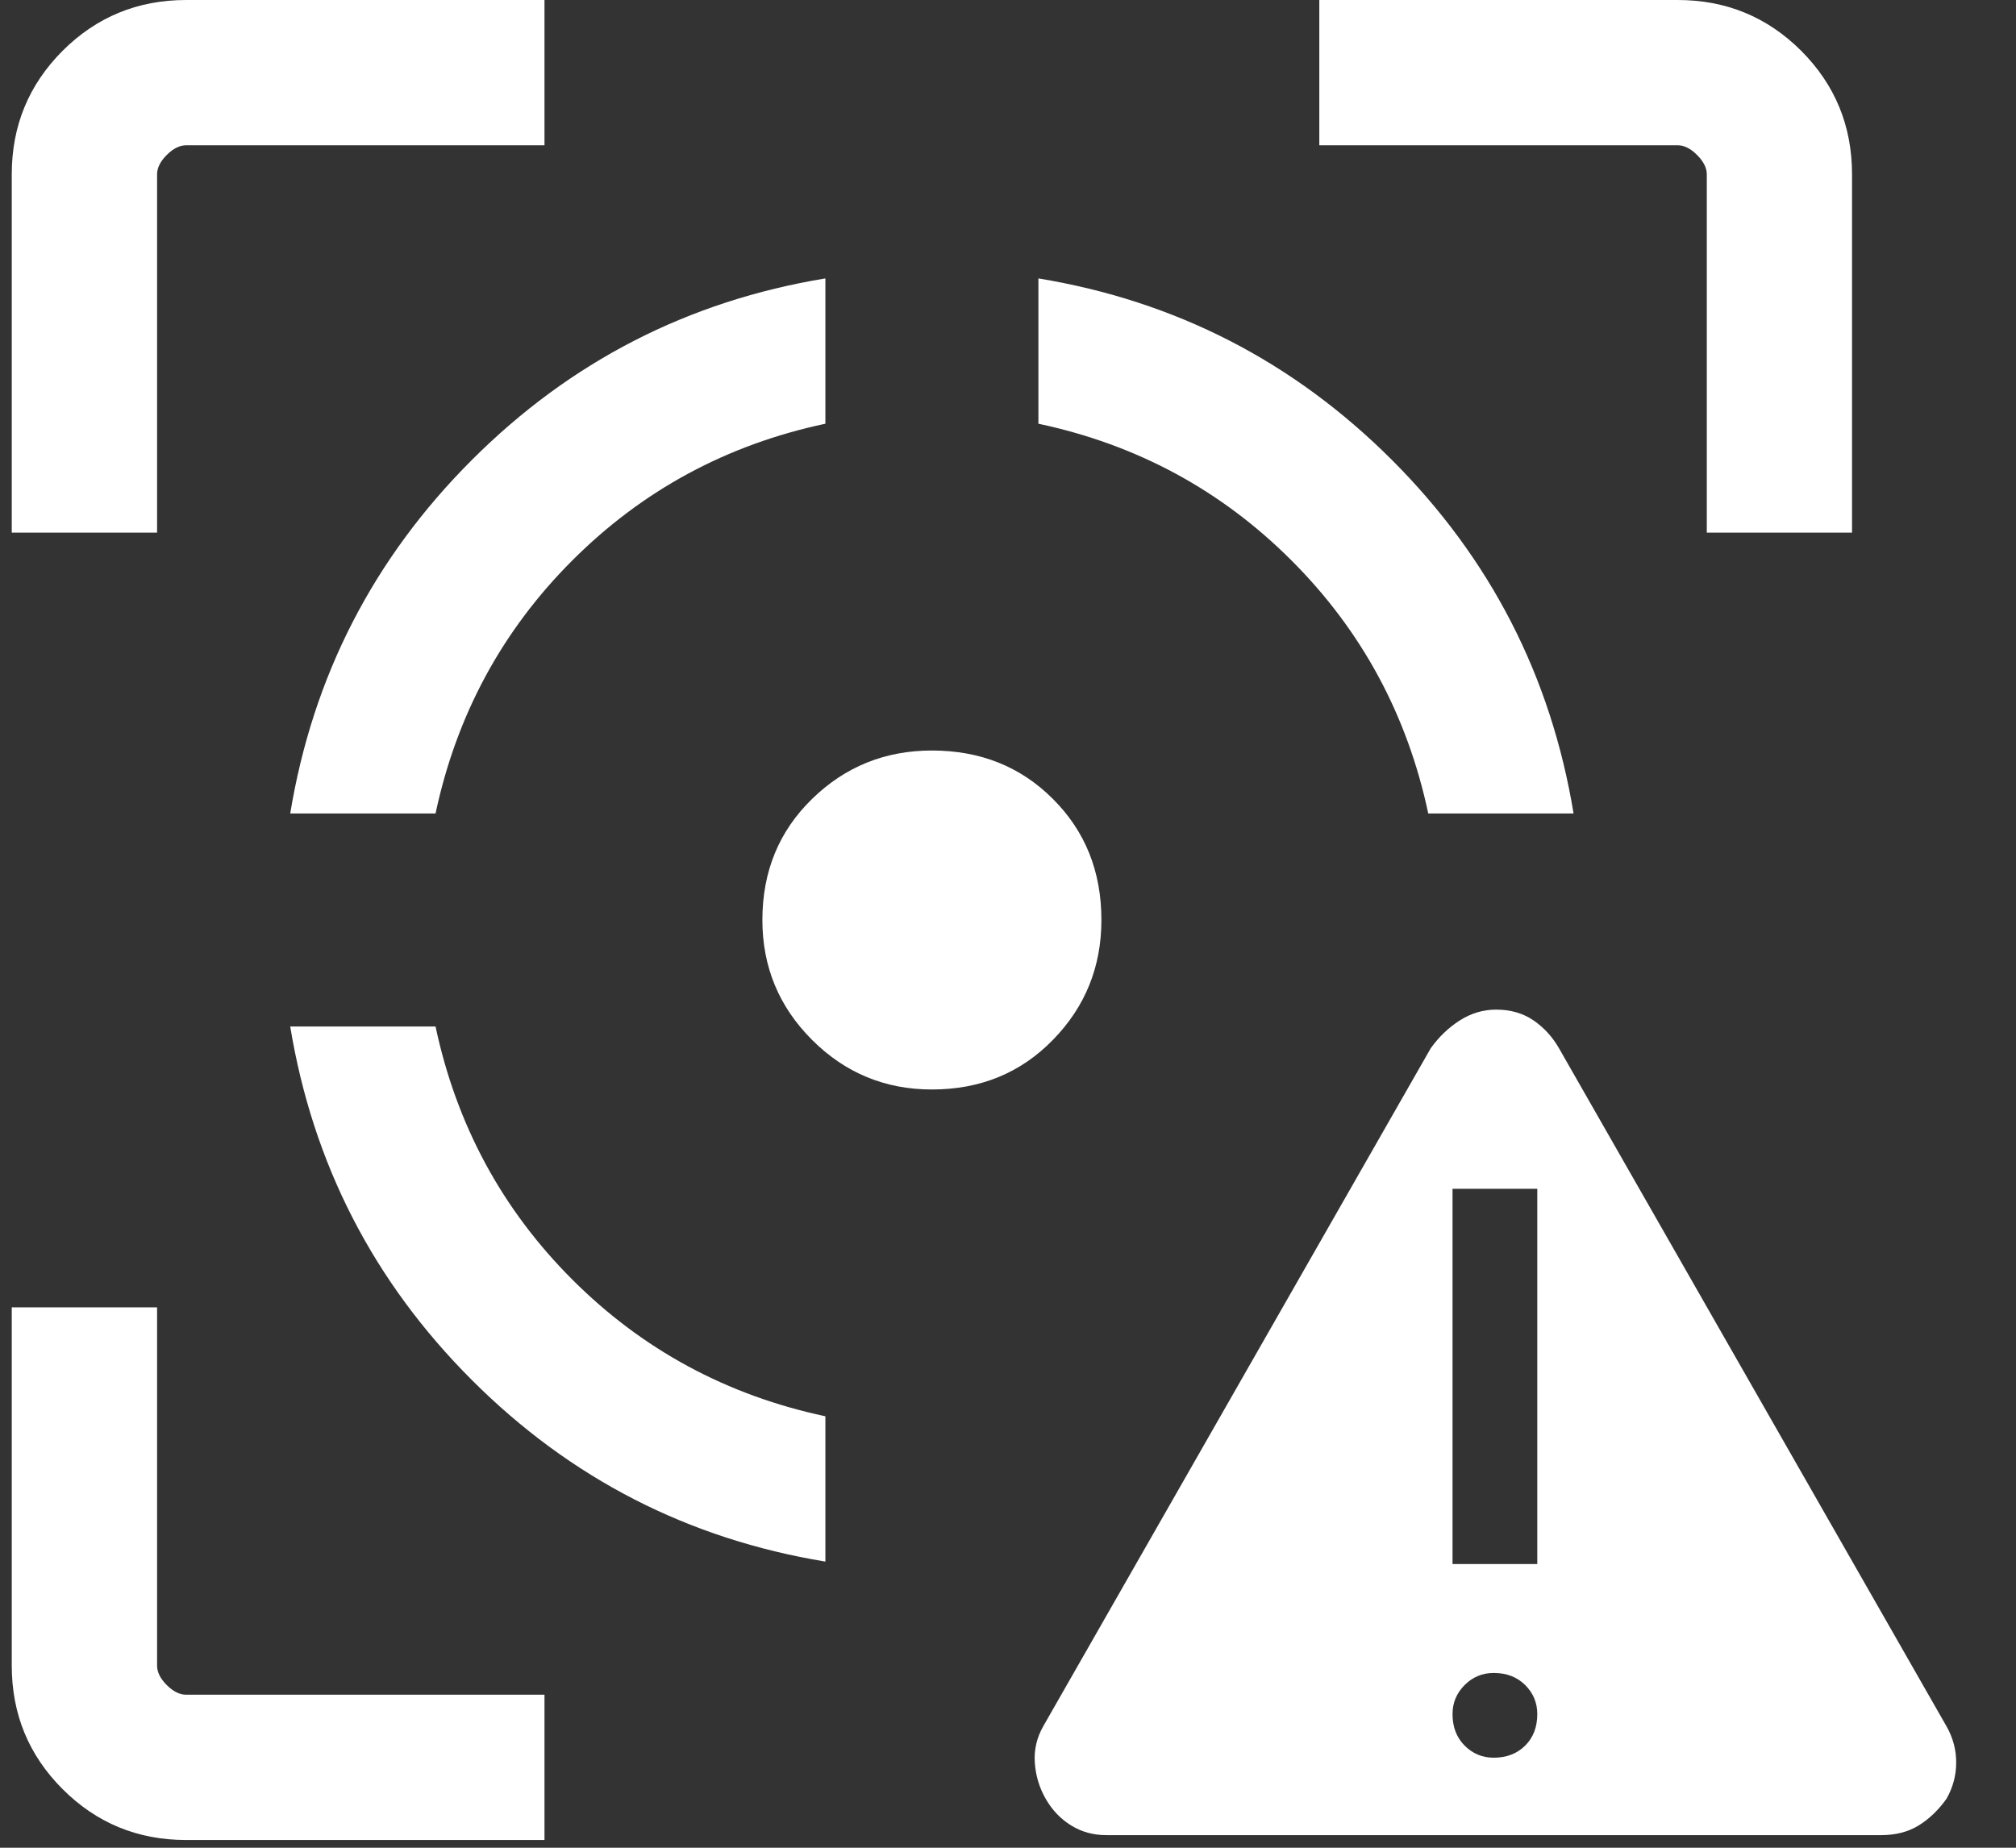 <svg width="24" height="22" viewBox="0 0 24 22" fill="none" xmlns="http://www.w3.org/2000/svg">
<rect x="0" y="0" width="24" height="22" fill="#333333" stroke="none"/>
<path d="M13.17 21.85C13.016 21.85 12.877 21.812 12.752 21.735C12.627 21.658 12.526 21.552 12.449 21.418C12.372 21.283 12.329 21.139 12.319 20.985C12.309 20.832 12.343 20.688 12.42 20.553L17.032 12.482C17.128 12.347 17.244 12.236 17.378 12.15C17.513 12.064 17.657 12.021 17.811 12.021C17.983 12.021 18.132 12.064 18.257 12.15C18.382 12.236 18.483 12.347 18.56 12.482L23.172 20.553C23.249 20.688 23.288 20.832 23.288 20.985C23.288 21.139 23.249 21.283 23.172 21.418C23.076 21.552 22.966 21.658 22.841 21.735C22.716 21.812 22.567 21.85 22.394 21.85H13.17ZM17.782 20.928C17.936 20.928 18.06 20.88 18.157 20.784C18.253 20.688 18.301 20.563 18.301 20.409C18.301 20.274 18.253 20.159 18.157 20.063C18.06 19.967 17.936 19.919 17.782 19.919C17.647 19.919 17.532 19.967 17.436 20.063C17.34 20.159 17.292 20.274 17.292 20.409C17.292 20.563 17.34 20.688 17.436 20.784C17.532 20.88 17.647 20.928 17.782 20.928ZM17.292 18.622H18.301V14.154H17.292V18.622ZM2.216 21.908C1.639 21.908 1.149 21.706 0.745 21.302C0.342 20.899 0.14 20.409 0.14 19.832V15.566H1.87V19.832C1.87 19.909 1.908 19.986 1.985 20.063C2.062 20.14 2.139 20.178 2.216 20.178H6.482V21.908H2.216ZM0.14 6.342V2.075C0.14 1.499 0.342 1.009 0.745 0.605C1.149 0.202 1.639 0 2.216 0H6.482V1.73H2.216C2.139 1.73 2.062 1.768 1.985 1.845C1.908 1.922 1.87 1.999 1.87 2.075V6.342H0.14ZM9.826 18.593C8.192 18.324 6.789 17.603 5.617 16.431C4.445 15.259 3.724 13.856 3.455 12.222H5.185C5.435 13.395 5.977 14.399 6.813 15.235C7.649 16.071 8.653 16.613 9.826 16.863V18.593ZM3.455 9.686C3.724 8.052 4.445 6.649 5.617 5.477C6.789 4.305 8.192 3.584 9.826 3.315V5.045C8.653 5.294 7.649 5.837 6.813 6.673C5.977 7.509 5.435 8.513 5.185 9.686H3.455ZM11.094 12.972C10.537 12.972 10.061 12.775 9.667 12.381C9.273 11.987 9.076 11.511 9.076 10.954C9.076 10.377 9.273 9.897 9.667 9.513C10.061 9.128 10.537 8.936 11.094 8.936C11.671 8.936 12.151 9.128 12.535 9.513C12.92 9.897 13.112 10.377 13.112 10.954C13.112 11.511 12.92 11.987 12.535 12.381C12.151 12.775 11.671 12.972 11.094 12.972ZM17.003 9.686C16.754 8.513 16.211 7.509 15.375 6.673C14.539 5.837 13.535 5.294 12.362 5.045V3.315C13.996 3.584 15.399 4.305 16.571 5.477C17.743 6.649 18.464 8.052 18.733 9.686H17.003ZM20.319 6.342V2.075C20.319 1.999 20.28 1.922 20.203 1.845C20.126 1.768 20.049 1.73 19.973 1.73H15.706V0H19.973C20.549 0 21.039 0.202 21.443 0.605C21.846 1.009 22.048 1.499 22.048 2.075V6.342H20.319Z" fill="white"/>
</svg>
